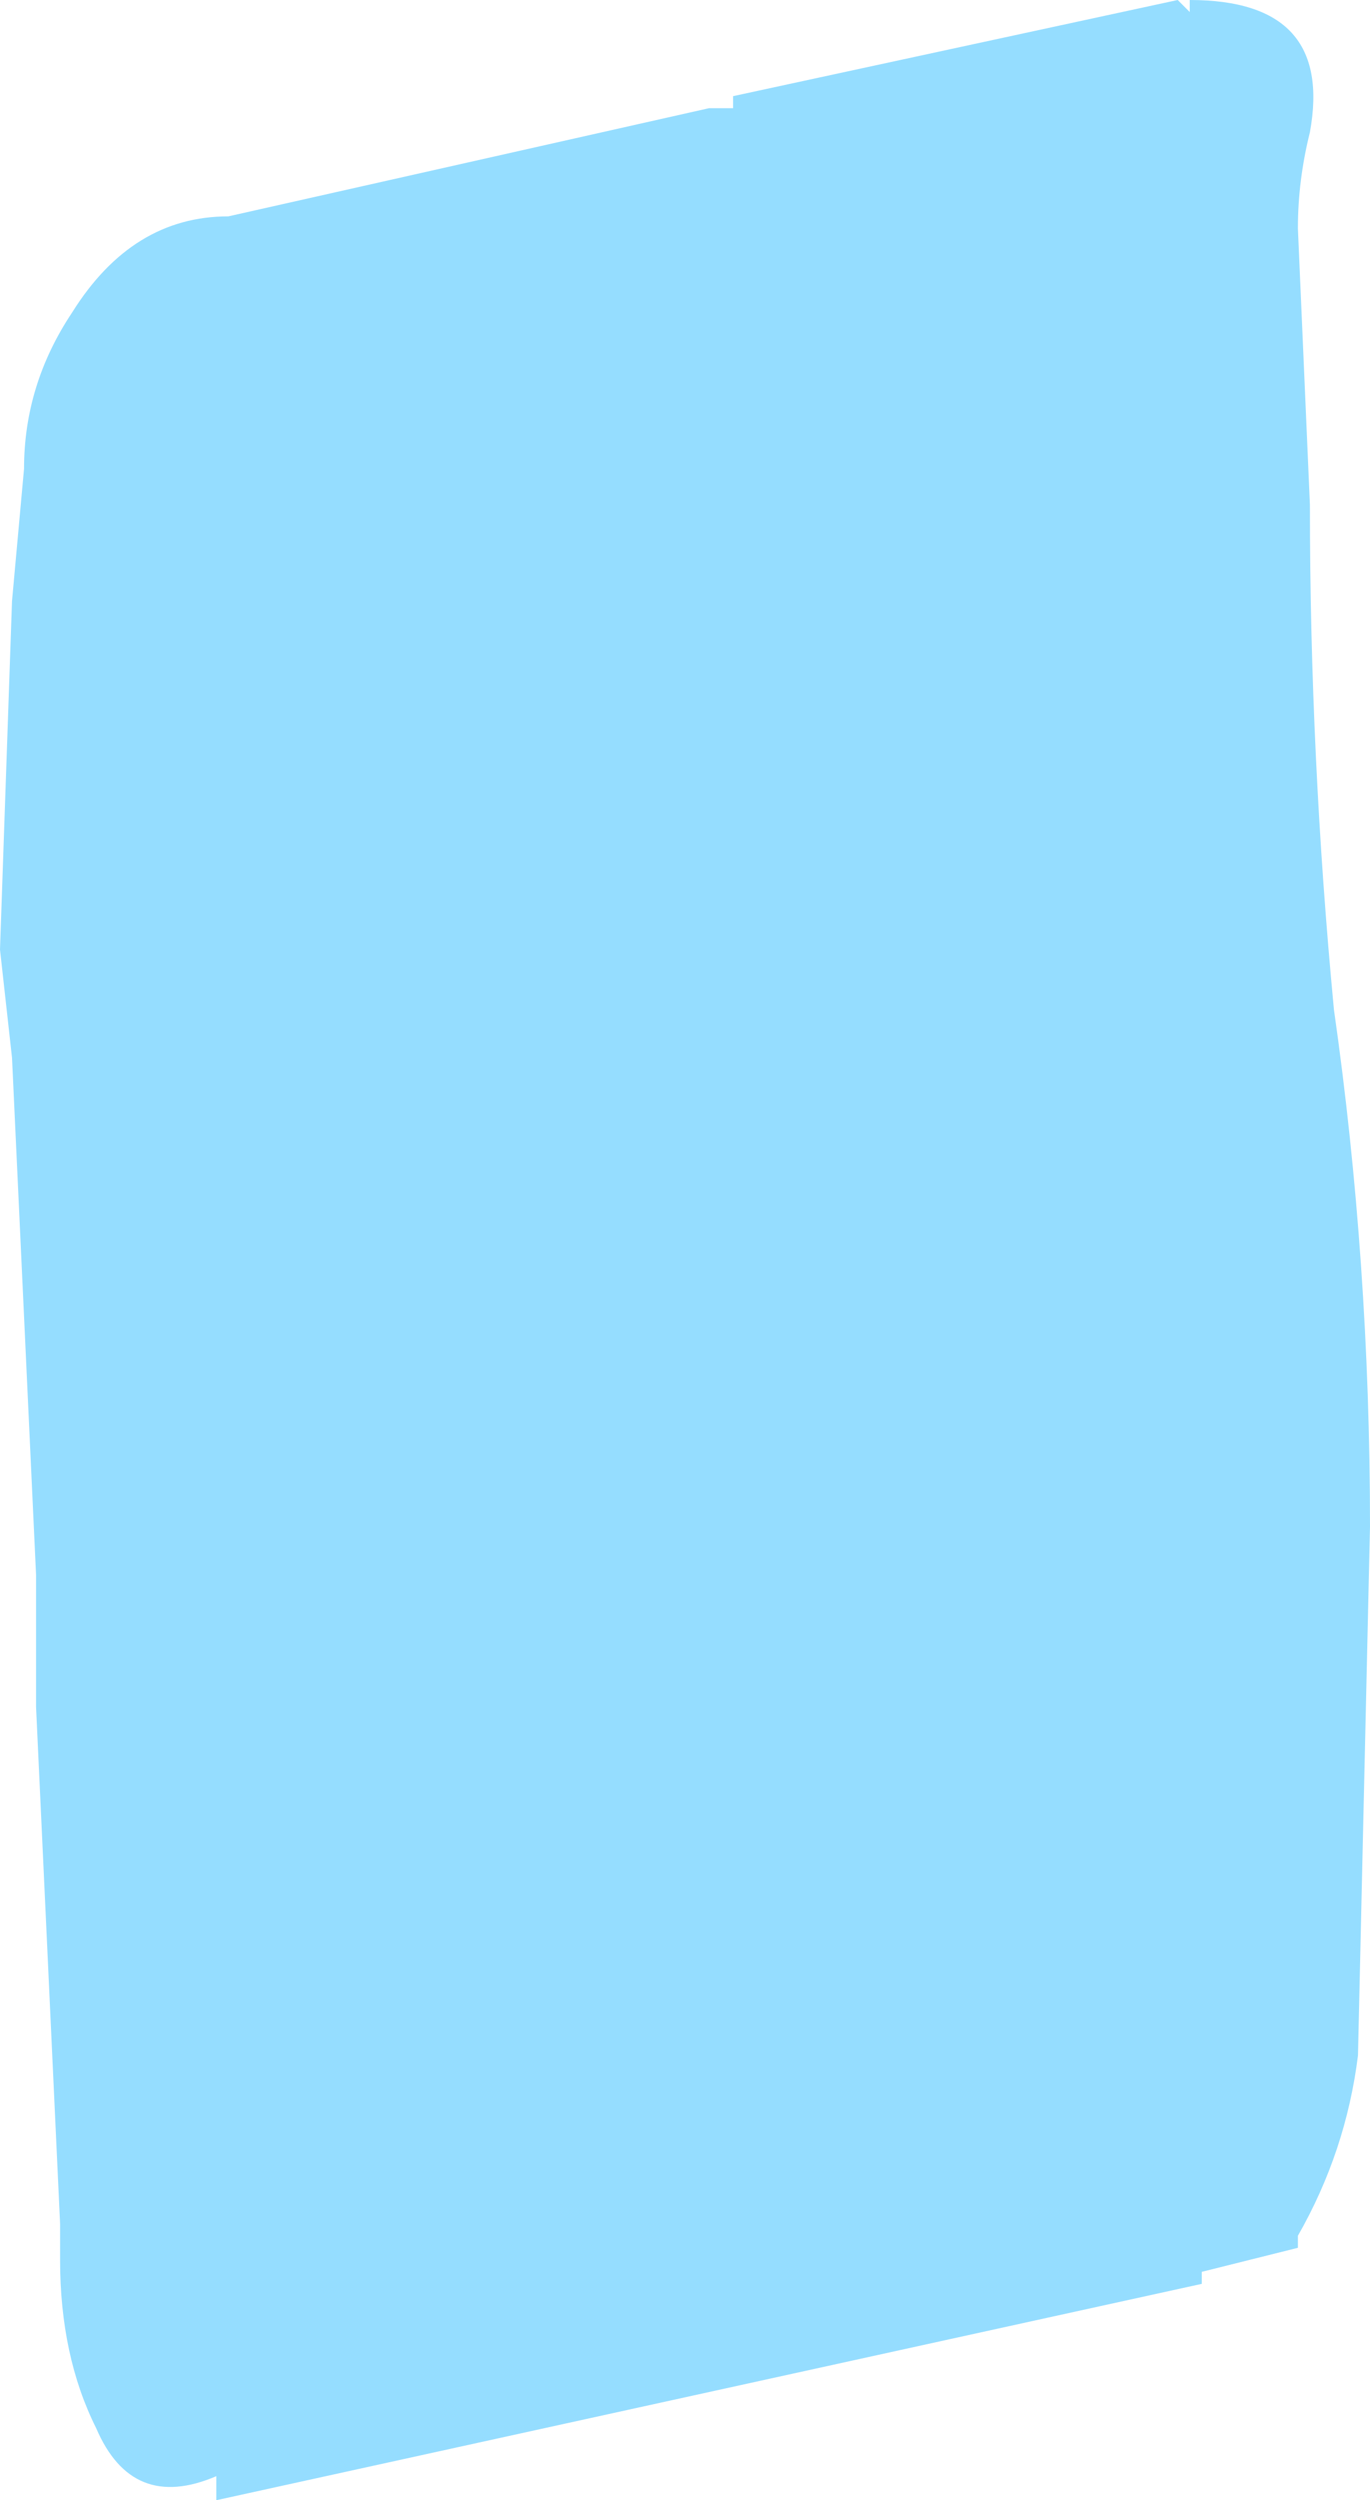 <?xml version="1.0" encoding="UTF-8" standalone="no"?>
<svg xmlns:xlink="http://www.w3.org/1999/xlink" height="10.4px" width="5.7px" xmlns="http://www.w3.org/2000/svg">
  <g transform="matrix(1.0, 0.0, 0.0, 1.0, 3.0, 3.35)">
    <path d="M2.4 -2.4 L2.45 -1.25 Q2.45 -0.2 2.55 0.85 2.7 1.9 2.7 3.0 L2.65 5.2 Q2.6 5.6 2.4 5.95 L2.4 6.0 2.0 6.1 2.0 6.15 -2.1 7.05 -2.1 6.95 Q-2.45 7.1 -2.6 6.75 -2.75 6.45 -2.75 6.05 L-2.75 5.9 -2.85 3.75 -2.85 3.2 -2.95 1.05 -3.0 0.6 -2.95 -0.85 -2.9 -1.4 Q-2.9 -1.75 -2.7 -2.05 -2.45 -2.45 -2.05 -2.45 L-0.05 -2.9 0.05 -2.9 0.05 -2.95 1.9 -3.35 1.95 -3.3 1.95 -3.35 Q2.55 -3.35 2.45 -2.8 2.4 -2.6 2.4 -2.4" fill="#95ddff" fill-rule="evenodd" stroke="none"/>
  </g>
</svg>
